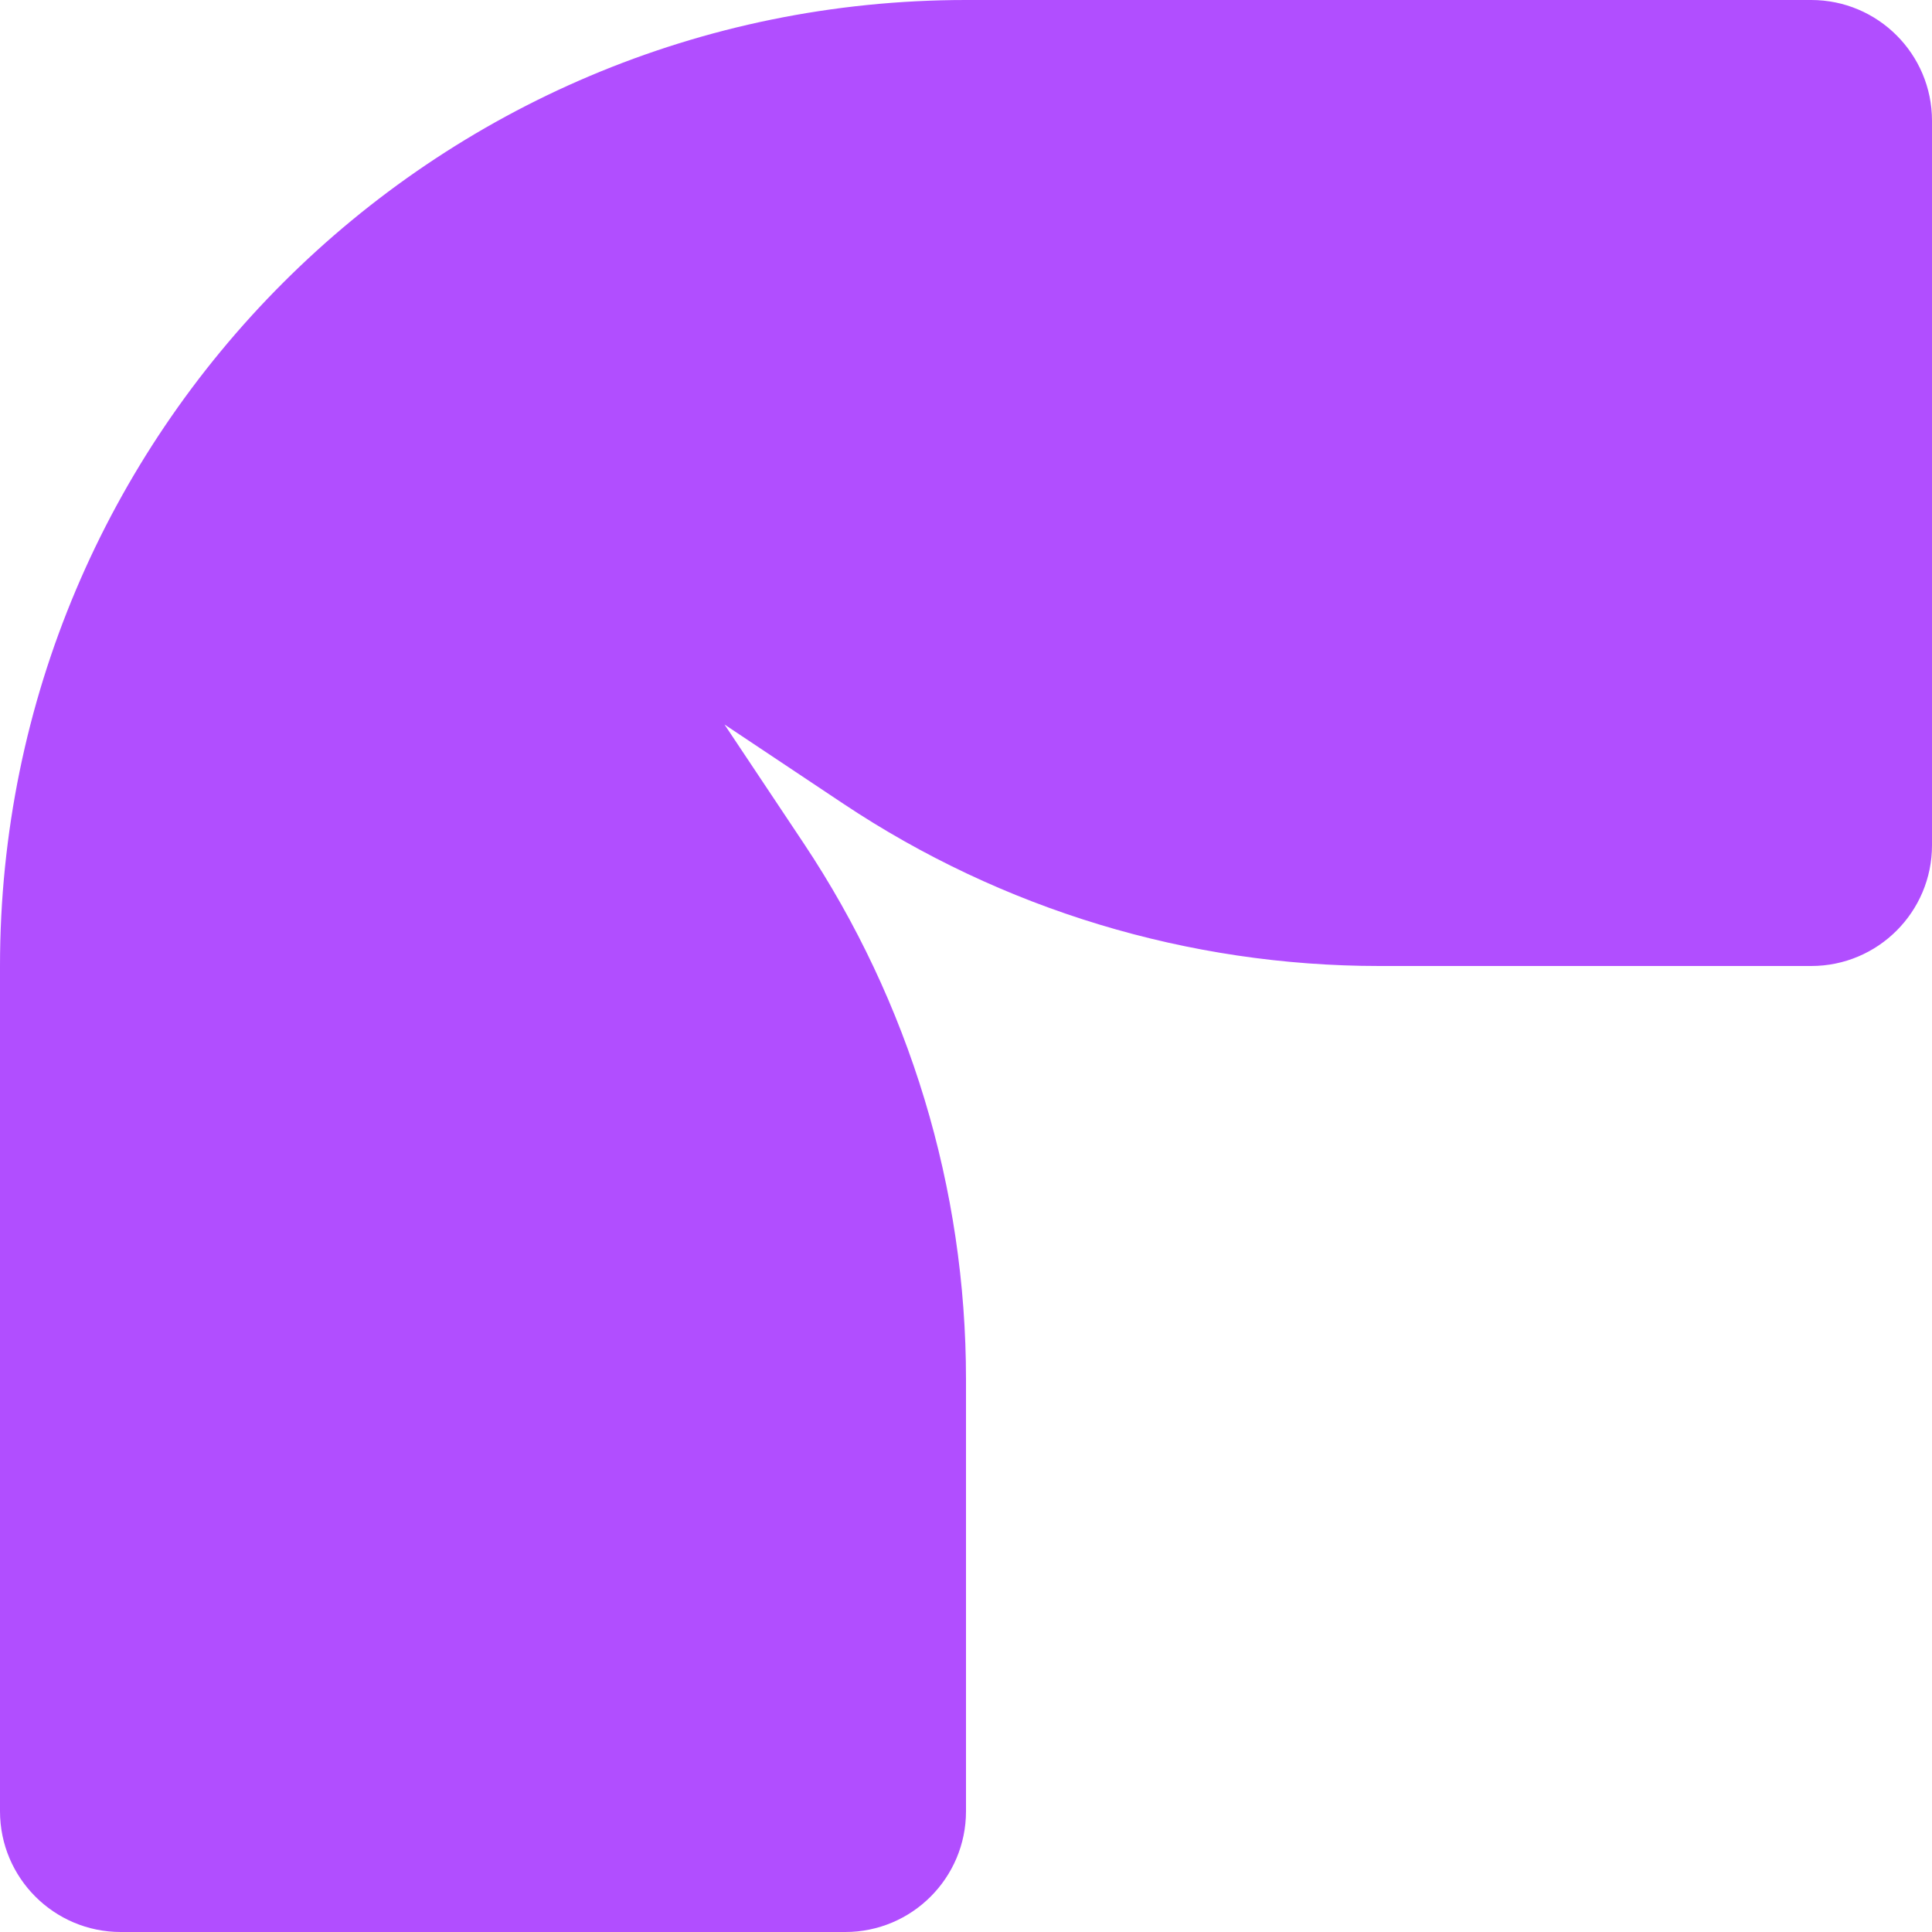 <svg width="12" height="12" viewBox="0 0 12 12" fill="none" xmlns="http://www.w3.org/2000/svg">
<path fill-rule="evenodd" clip-rule="evenodd" d="M0 6C0 2.686 2.686 0 6 0H11.25C11.664 0 12 0.336 12 0.75V5.25C12 5.664 11.664 6 11.25 6H8.567C7.382 6 6.224 5.649 5.238 4.992L4.5 4.5L4.992 5.238C5.649 6.224 6 7.382 6 8.567V11.25C6 11.664 5.664 12 5.25 12H0.75C0.336 12 0 11.664 0 11.25V6Z" fill="#B14EFF"/>
</svg>
